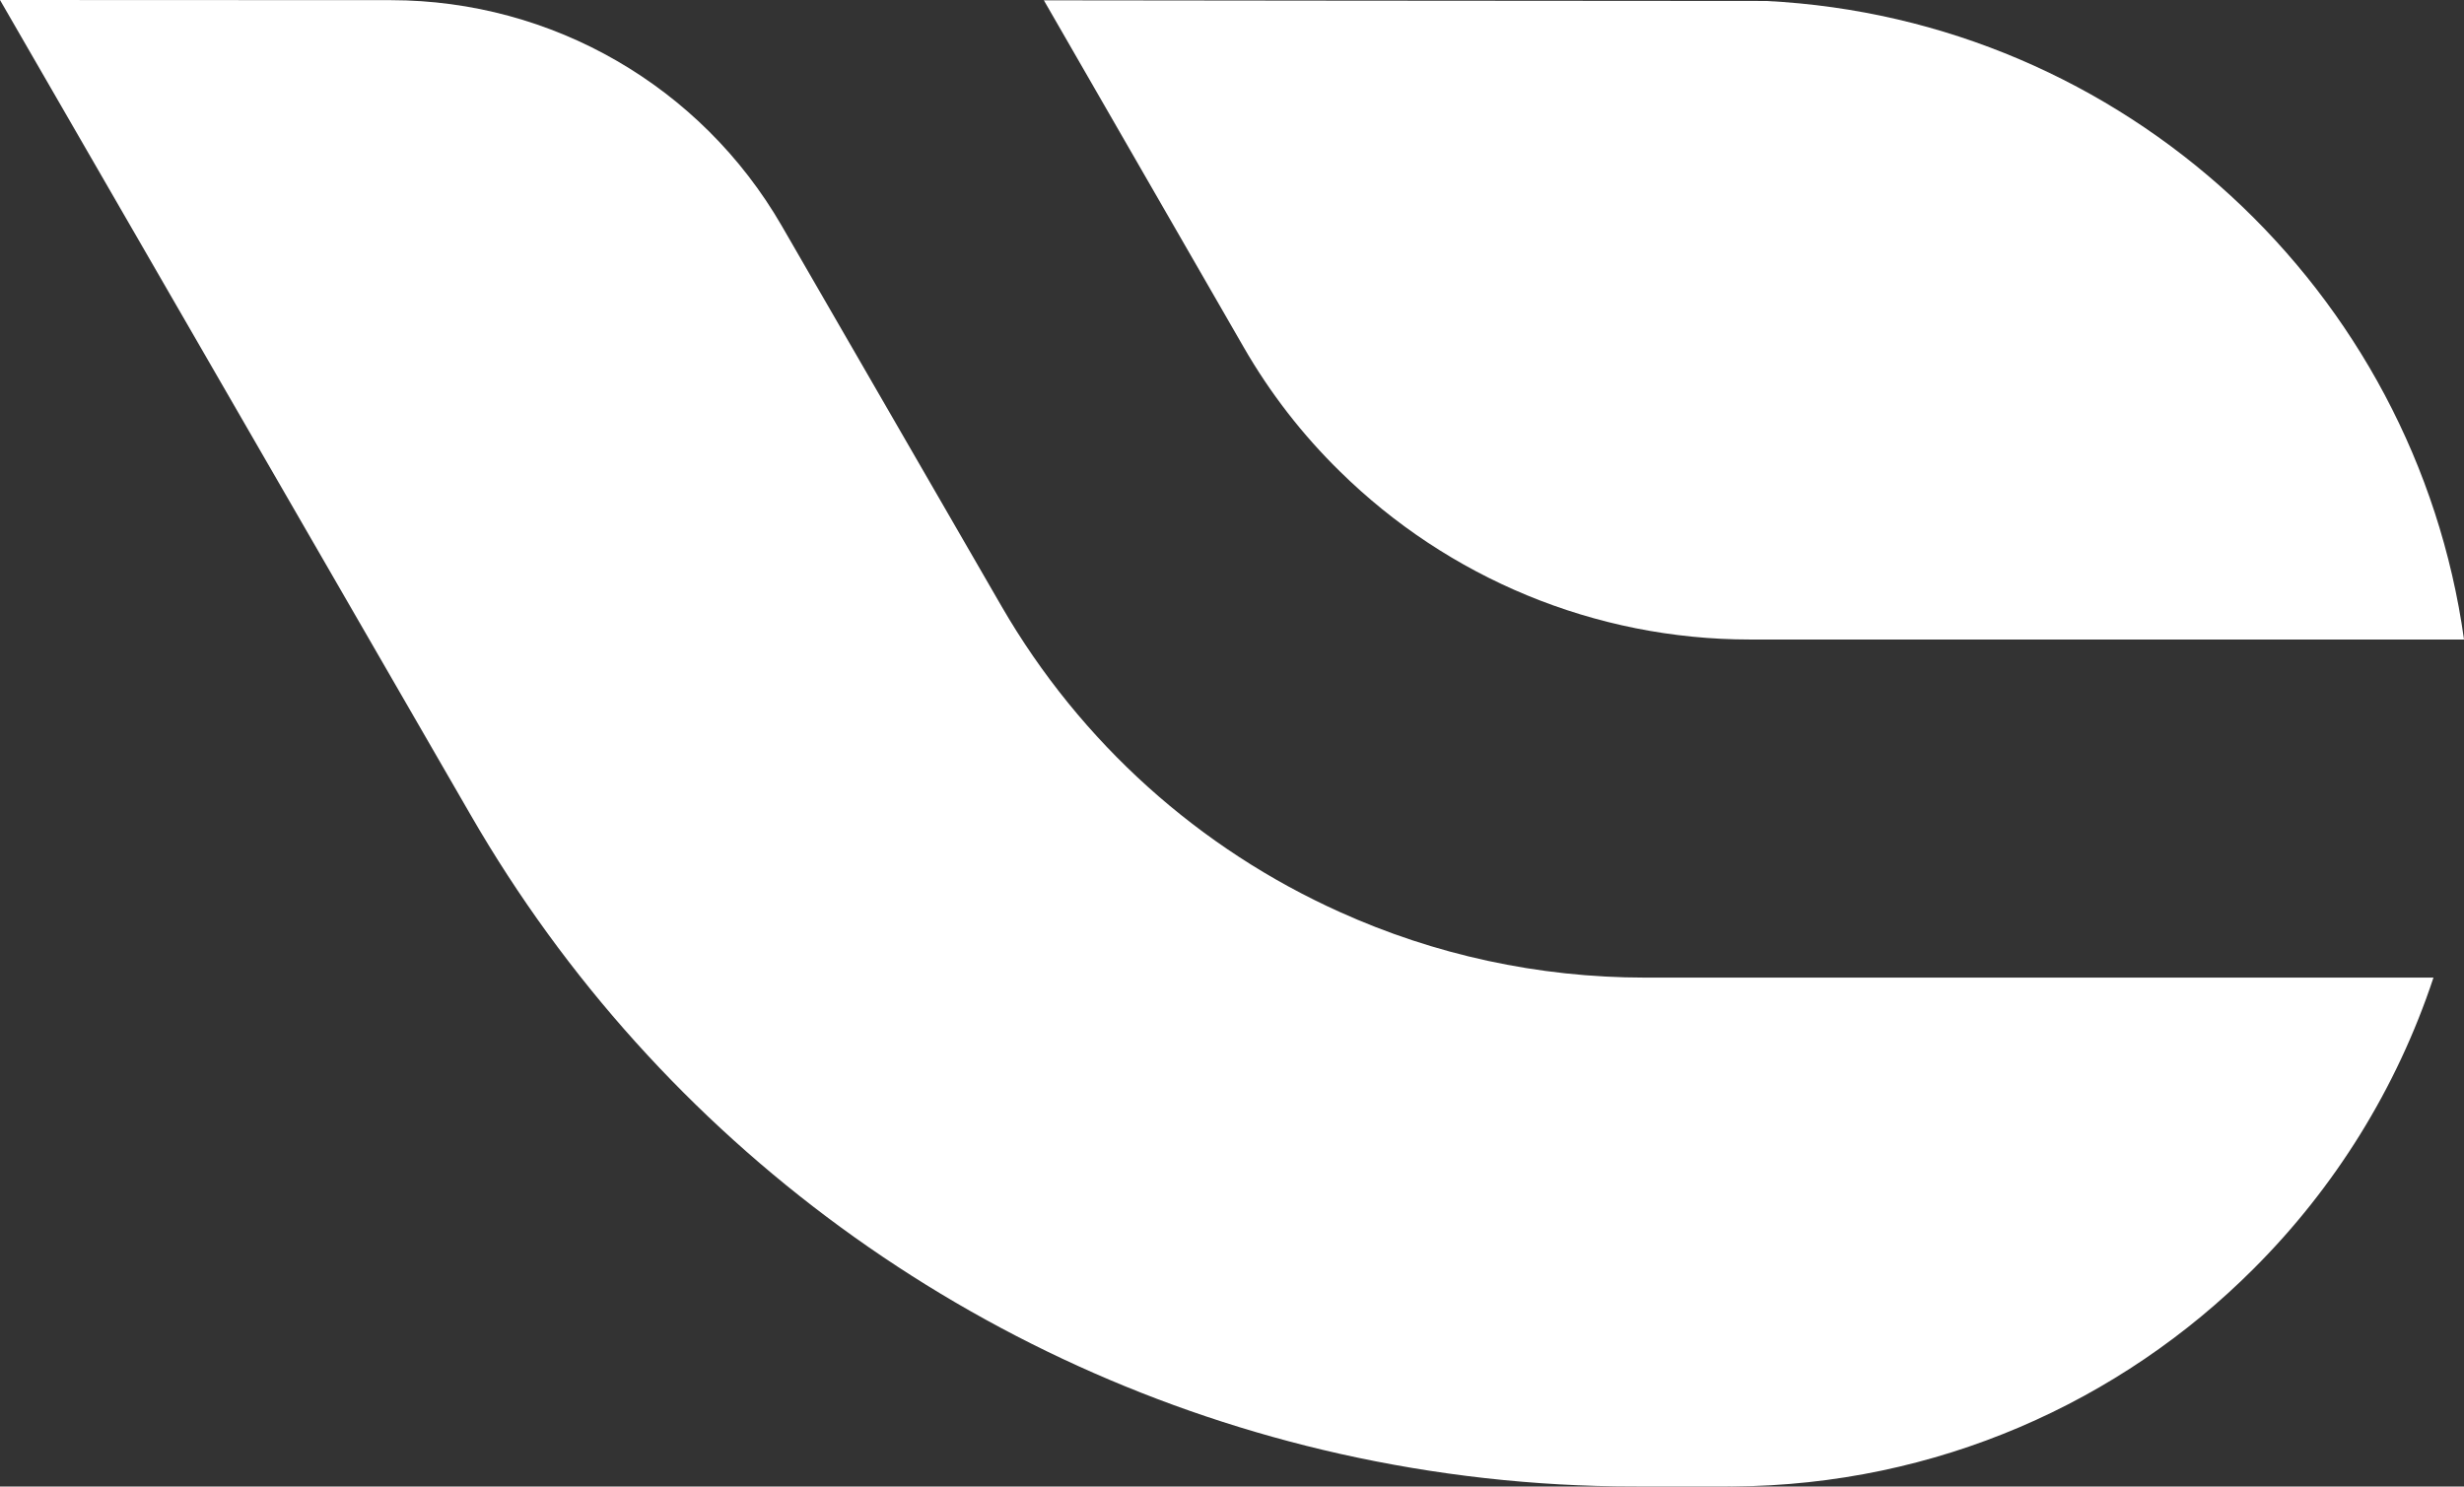 <svg viewBox="0 0 2311.76 1394.92" xmlns="http://www.w3.org/2000/svg">
  <rect x="0" y="0" width="2311.76" height="1394.92" fill="#333333" stroke="none"/>
  <g>
    <path
      fill="#ffffff"
      d="m2283.12,917.37c-34.56,104.29-92.92,197.51-168.86,273.3-125.05,125.21-297.55,202.97-488.24,204.18-.76,0-1.52.15-2.27,0-31.98.15-63.36,0-90.95,0-93.83,0-186.29-10.61-275.73-30.62-339.69-76.25-637.4-290.88-815.51-599.5L0,0l366.98.15c151.13.15,290.73,80.79,366.37,211.61l206.3,357.13c74.43,128.69,186.29,227.98,317.41,286.94,88.52,40.02,185.84,61.54,286.34,61.54h739.72Z"
    />
    <path
      fill="#ffffff"
      d="m2311.76,600.11h-669.99c-145.82,0-283.46-58.05-384.71-157.8-34.86-34.11-65.33-73.21-90.34-116.72L979.37.3l277.7.3,399.72.3h.3c335.9,16.98,609.05,271.63,654.68,599.2Z"
    />
  </g>
</svg>

